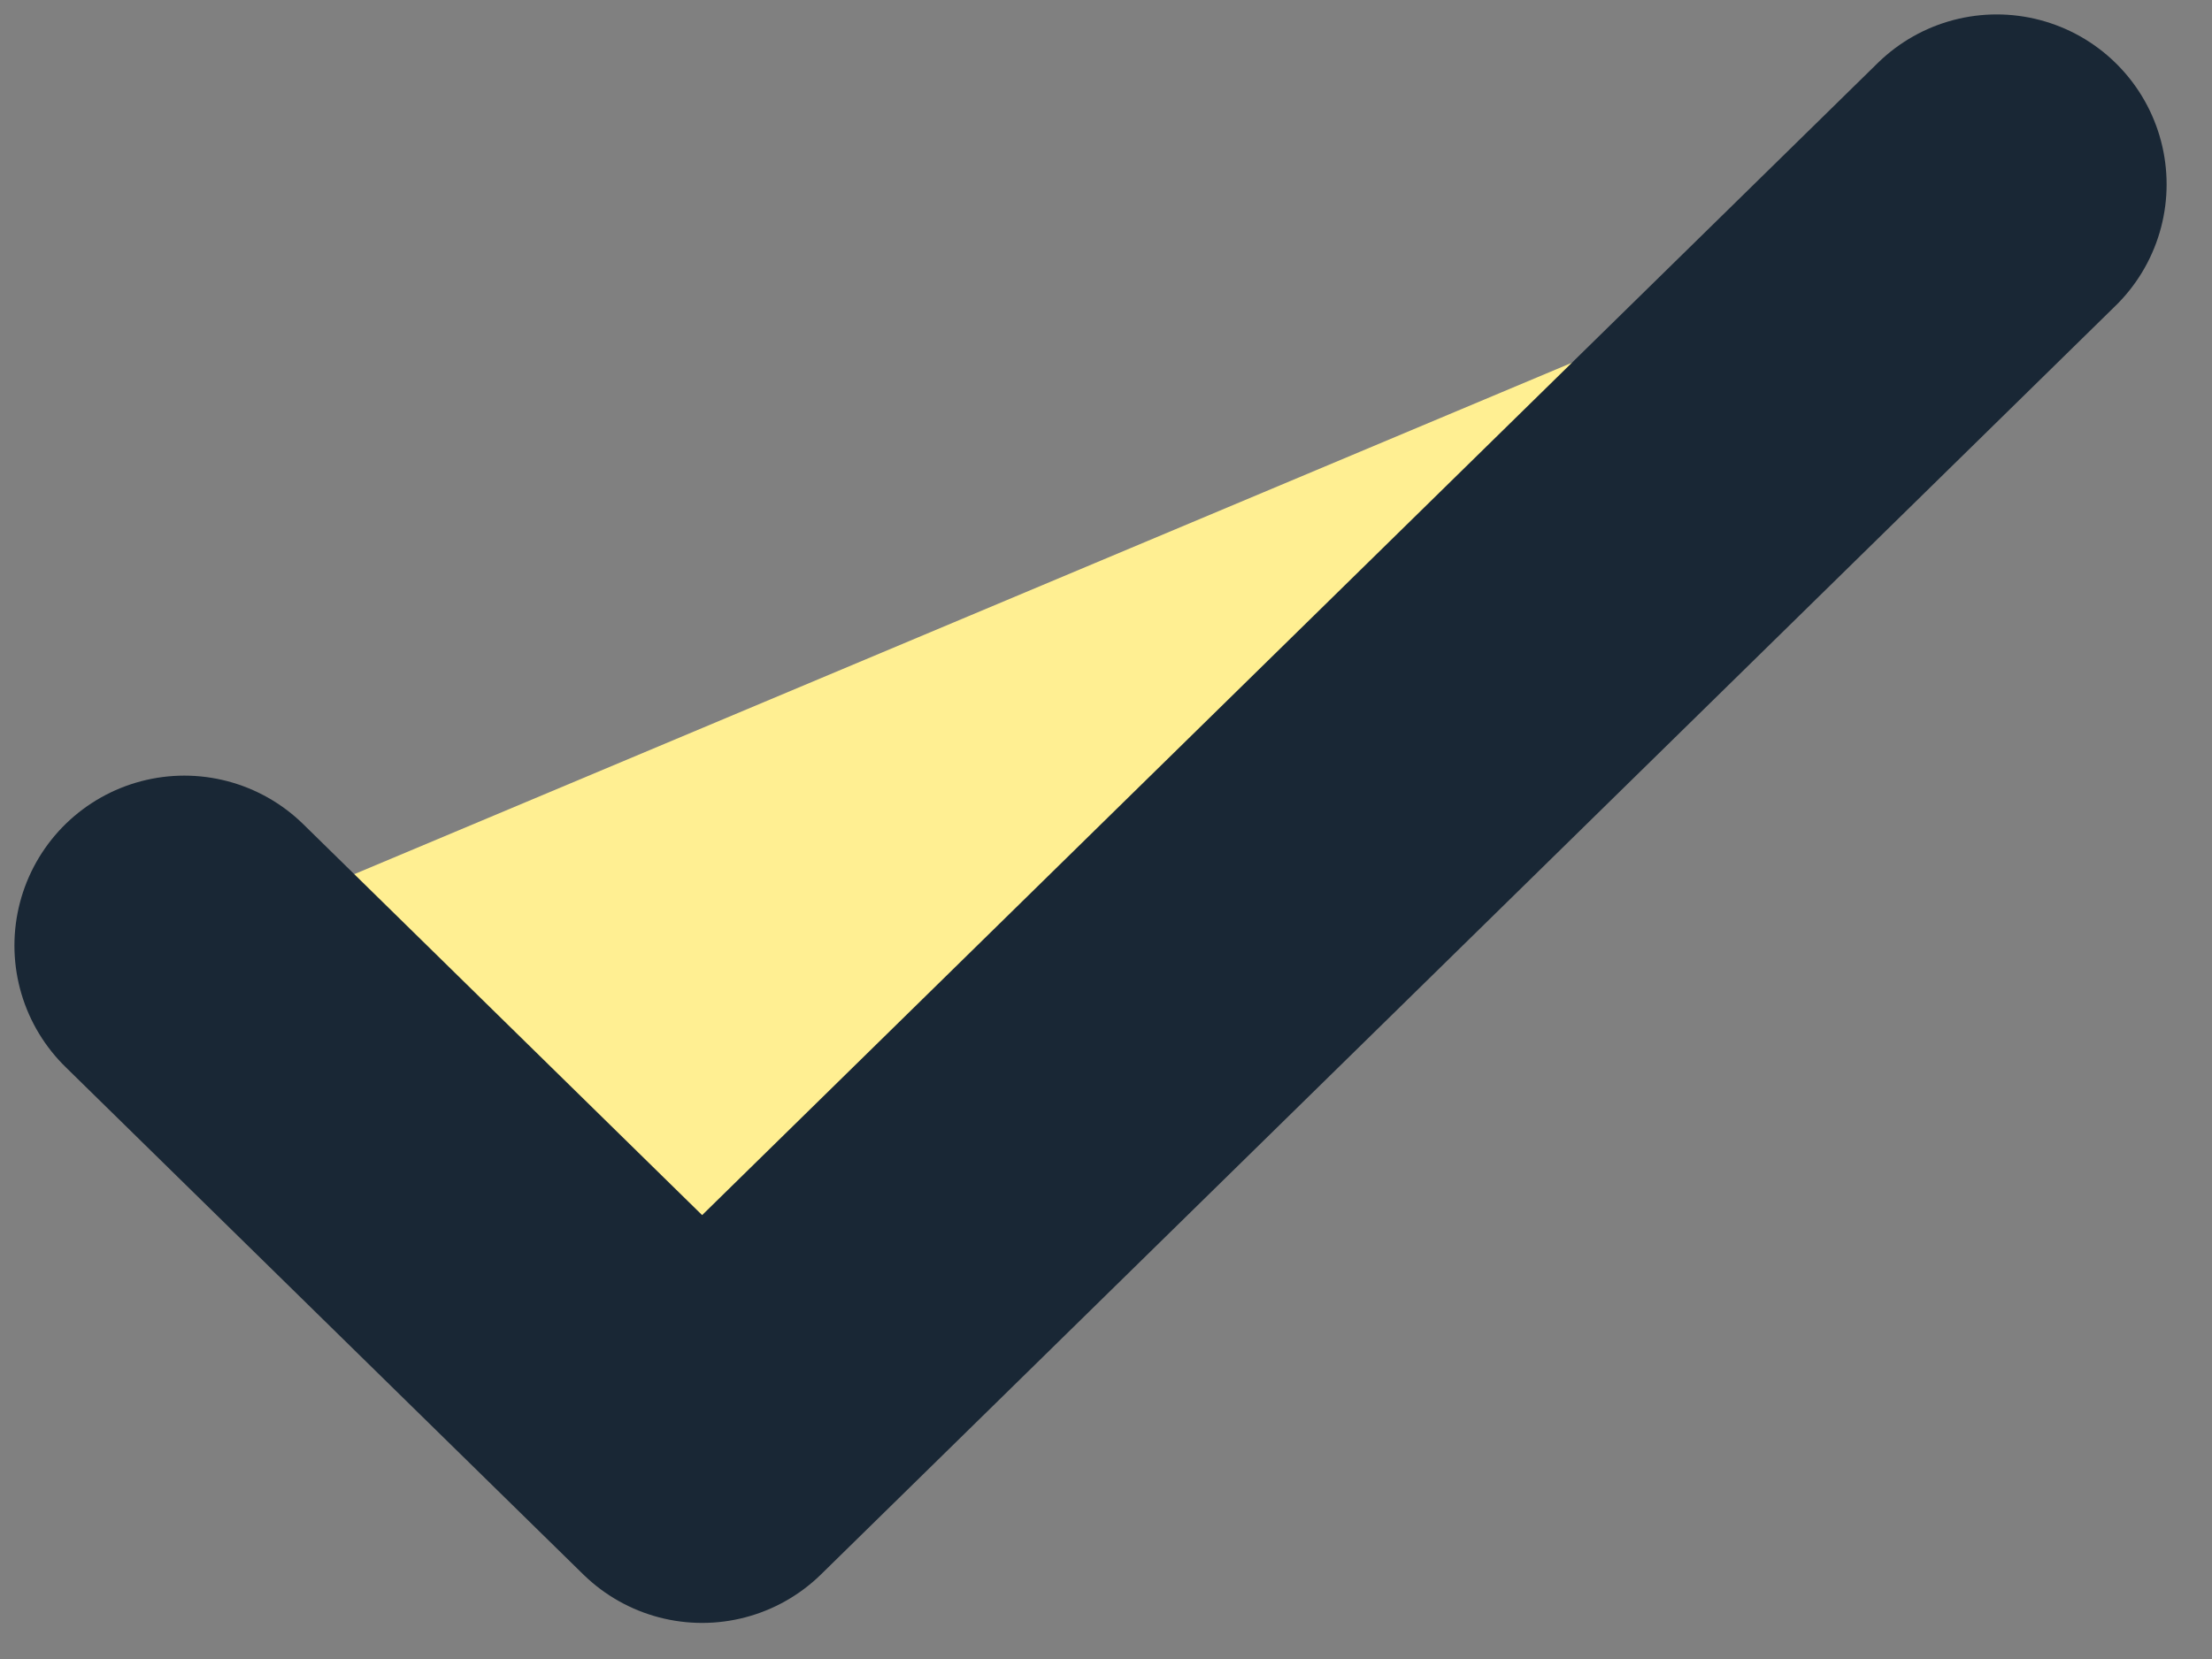 <?xml version="1.0" encoding="UTF-8"?> <svg xmlns="http://www.w3.org/2000/svg" width="24" height="18" viewBox="0 0 24 18" fill="none"><rect x="0" y="0" width="24" height="18" fill="#808080" stroke="none"/><path d="M2 10.259L7.618 15.765L21.664 2" fill="#FFEF92"></path><path d="M2 10.259L7.618 15.765L21.664 2" stroke="#192735" stroke-width="3.687" stroke-linecap="round" stroke-linejoin="round"></path></svg> 